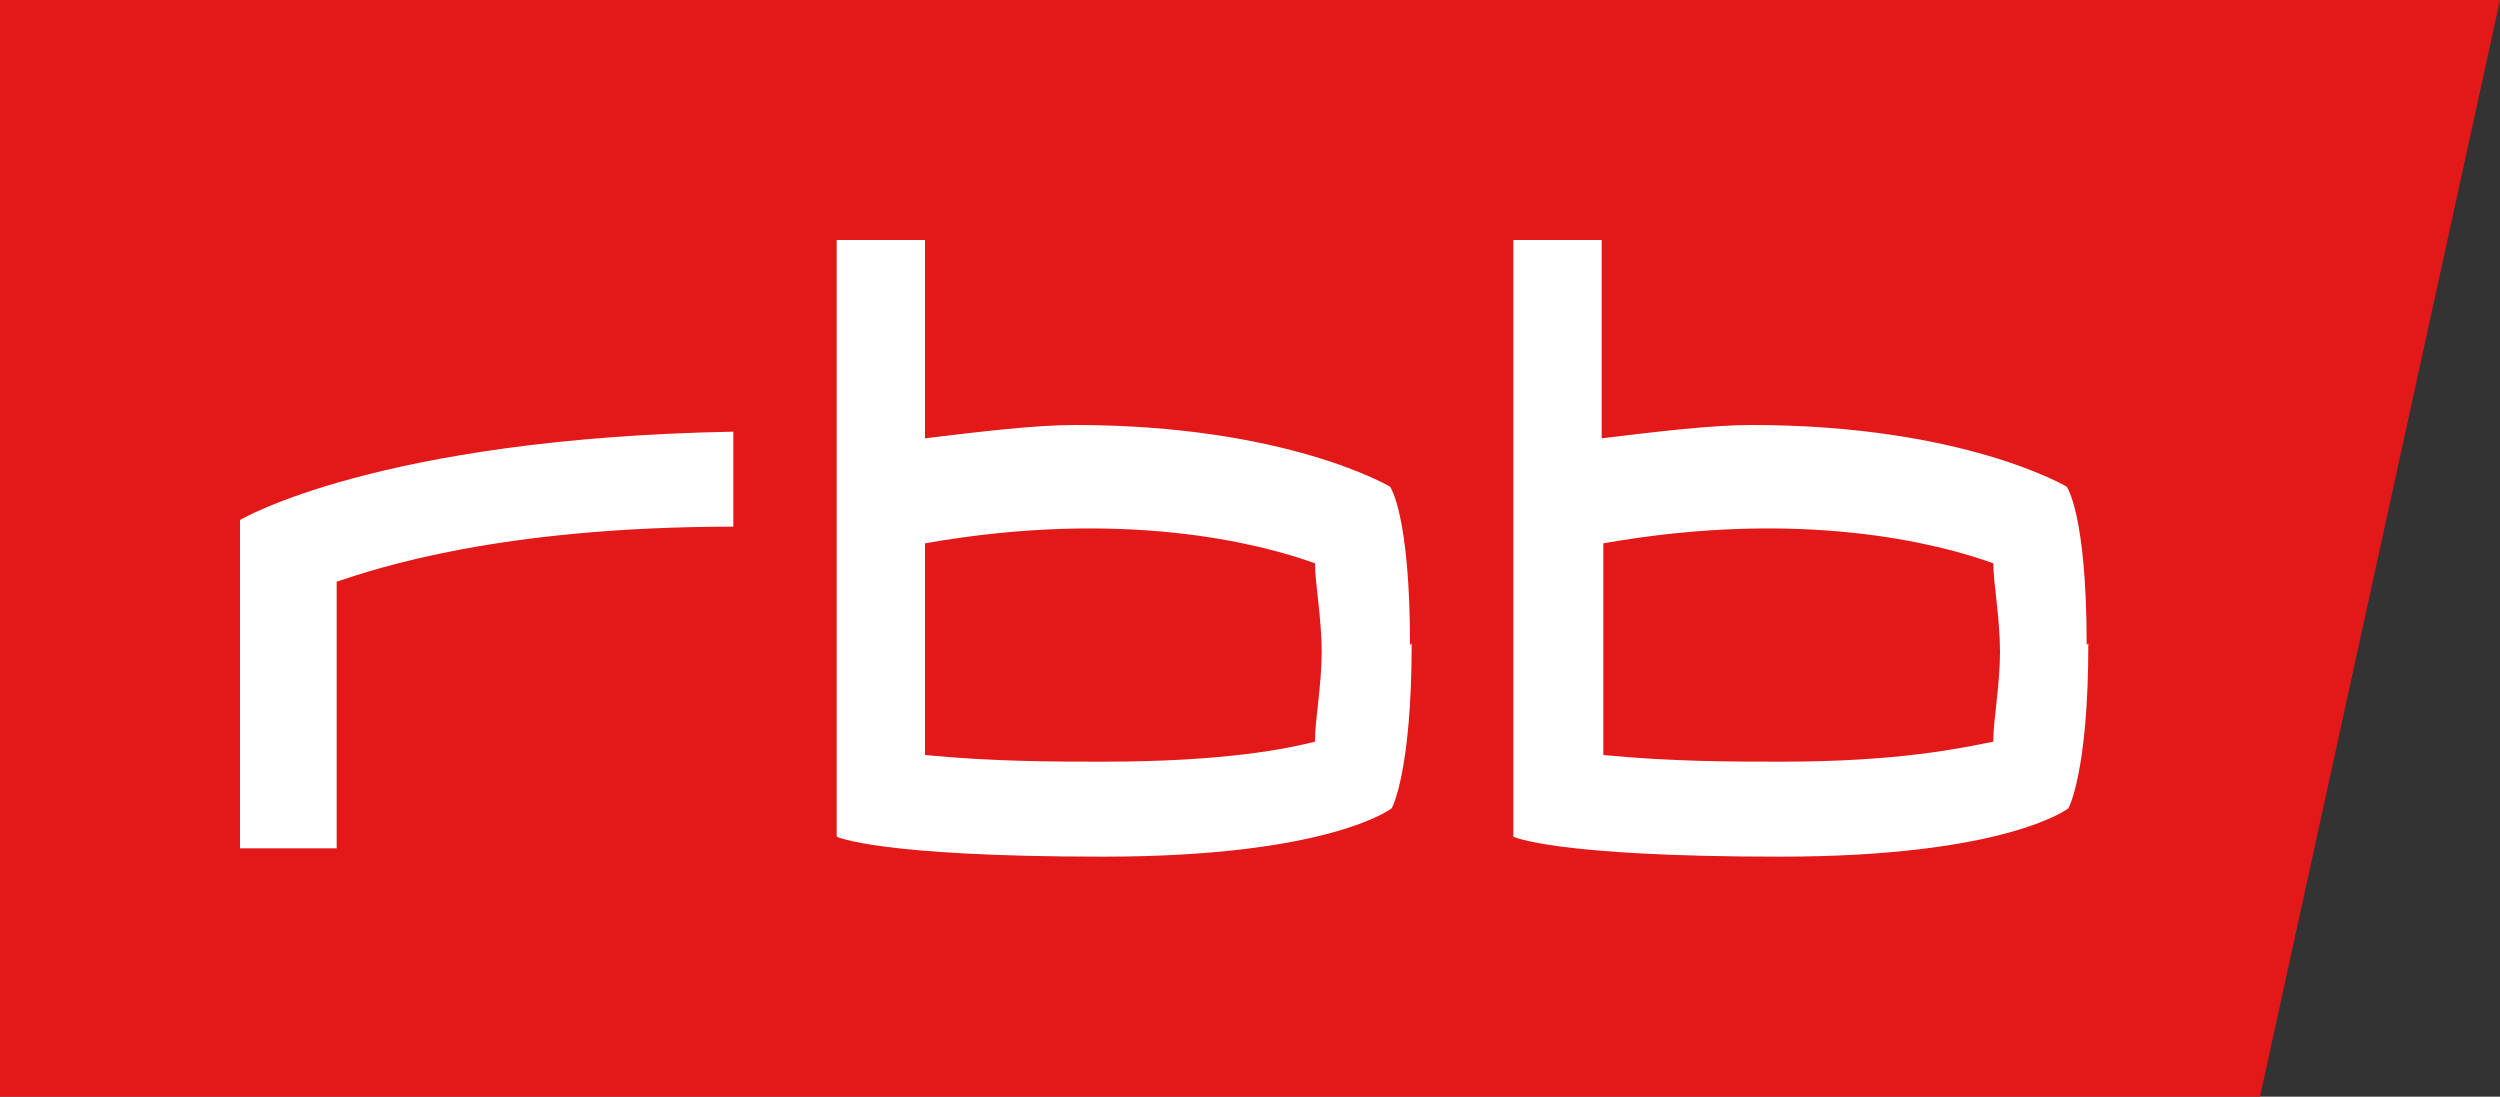 <?xml version="1.0" encoding="UTF-8"?>
<svg id="Ebene_1" xmlns="http://www.w3.org/2000/svg" version="1.1" xmlns:xlink="http://www.w3.org/1999/xlink" viewBox="0 0 150 65.8">
  <rect x="0" y="0" width="150" height="65.8" fill="#333333" stroke="none"/>
  <!-- Generator: Adobe Illustrator 29.2.1, SVG Export Plug-In . SVG Version: 2.1.0 Build 116)  -->
  <defs>
    <style>
      .st0 {
        fill: #fff;
      }

      .st1 {
        fill: none;
      }

      .st2 {
        fill: #e31818;
      }

      .st3 {
        clip-path: url(#clippath);
      }
    </style>
    <clipPath id="clippath">
      <rect class="st1" width="150" height="65.8"/>
    </clipPath>
  </defs>
  <g class="st3">
    <g>
      <path class="st2" d="M150,0H0v65.8h135.6L150,0Z"/>
      <path class="st0" d="M78.9,44.4c0-1.2.4-3.3.4-5.3s-.4-4.1-.4-5.3c-3.3-1.2-11.5-3.3-23.4-1.2v12.7c4.1.4,7.8.4,10.7.4,7.4,0,11.1-.8,12.7-1.2ZM119.6,44.4c0-1.2.4-3.3.4-5.3s-.4-4.1-.4-5.3c-3.3-1.2-11.5-3.3-23.4-1.2v12.7c4.1.4,7.8.4,10.7.4,7,0,10.7-.8,12.7-1.2ZM125.3,38.6c0,7.8-1.2,9.9-1.2,9.9,0,0-3.7,2.9-17.3,2.9s-16-1.2-16-1.2V14.4h5.3v11.9c3.3-.4,6.6-.8,9-.8,12.7,0,18.9,3.7,18.9,3.7,0,0,1.2,1.6,1.2,9.5ZM84.7,38.6c0,7.8-1.2,9.9-1.2,9.9,0,0-3.7,2.9-17.3,2.9s-16-1.2-16-1.2V14.4h5.3v11.9c3.3-.4,6.6-.8,9-.8,12.7,0,18.9,3.7,18.9,3.7,0,0,1.2,1.6,1.2,9.5ZM44,31.6c-14,0-21.4,2.5-23.8,3.3v16h-5.8v-19.7s8.2-4.9,29.6-5.3v5.8Z"/>
    </g>
  </g>
</svg>